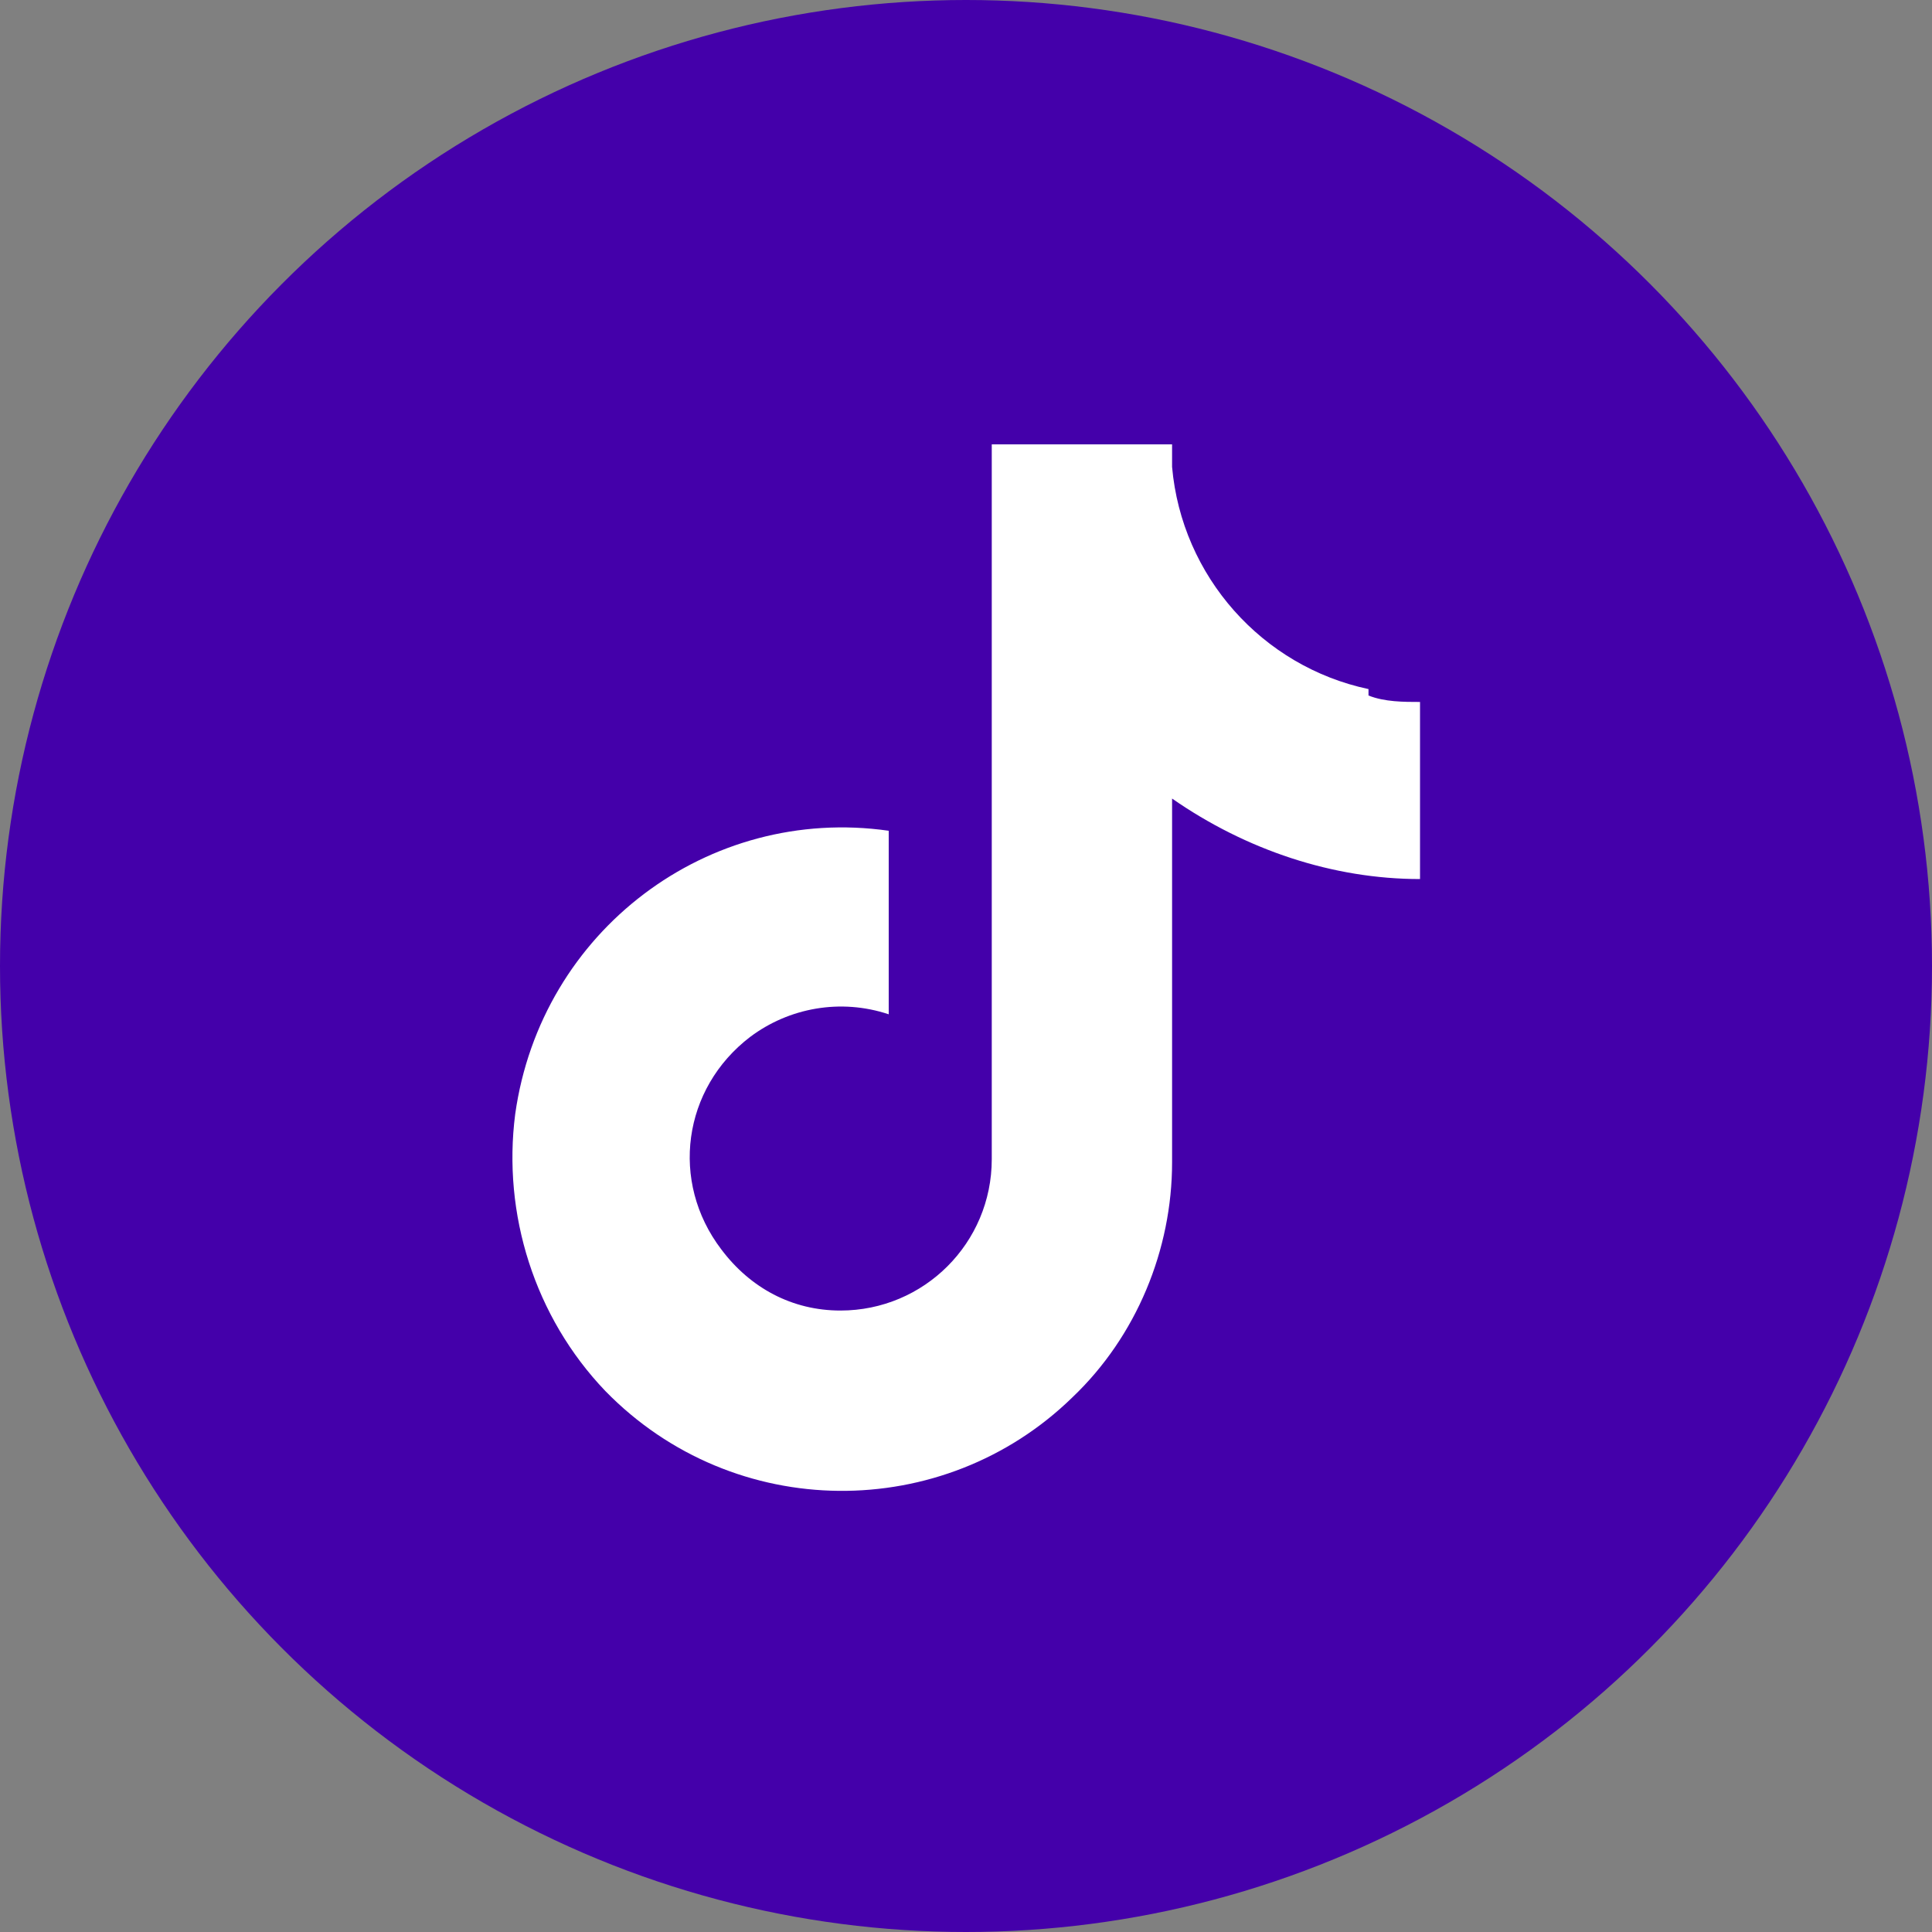 <?xml version="1.0" encoding="UTF-8"?>
<svg id="Camada_1" xmlns="http://www.w3.org/2000/svg" width="60" height="60" version="1.1" viewBox="0 0 60 60">
  <rect x="0" y="0" width="60" height="60" fill="#808080" stroke="none"/>
  <!-- Generator: Adobe Illustrator 29.3.1, SVG Export Plug-In . SVG Version: 2.1.0 Build 151)  -->
  <defs>
    <style>
      .st0 {
        fill: #fff;
      }

      .st1 {
        fill: #40a;
      }
    </style>
  </defs>
  <circle class="st1" cx="30" cy="30" r="30"/>
  <path class="st0" d="M42.5,21.4c-3.3-.7-5.8-3.5-6.1-6.9v-.7h-5.6v22.2c0,2.6-2.1,4.7-4.7,4.7-1.5,0-2.8-.7-3.7-1.9h0s0,0,0,0c-1.6-2.1-1.2-5,.9-6.6,1.2-.9,2.8-1.2,4.3-.7v-5.7c-5.6-.8-10.8,3.1-11.6,8.8-.4,3.1.6,6.3,2.8,8.6,4,4.1,10.5,4.1,14.5.2,2-1.9,3.1-4.6,3.1-7.3v-11.3c2.3,1.6,5,2.5,7.7,2.5v-5.5c-.5,0-1.1,0-1.6-.2Z"/>
</svg>